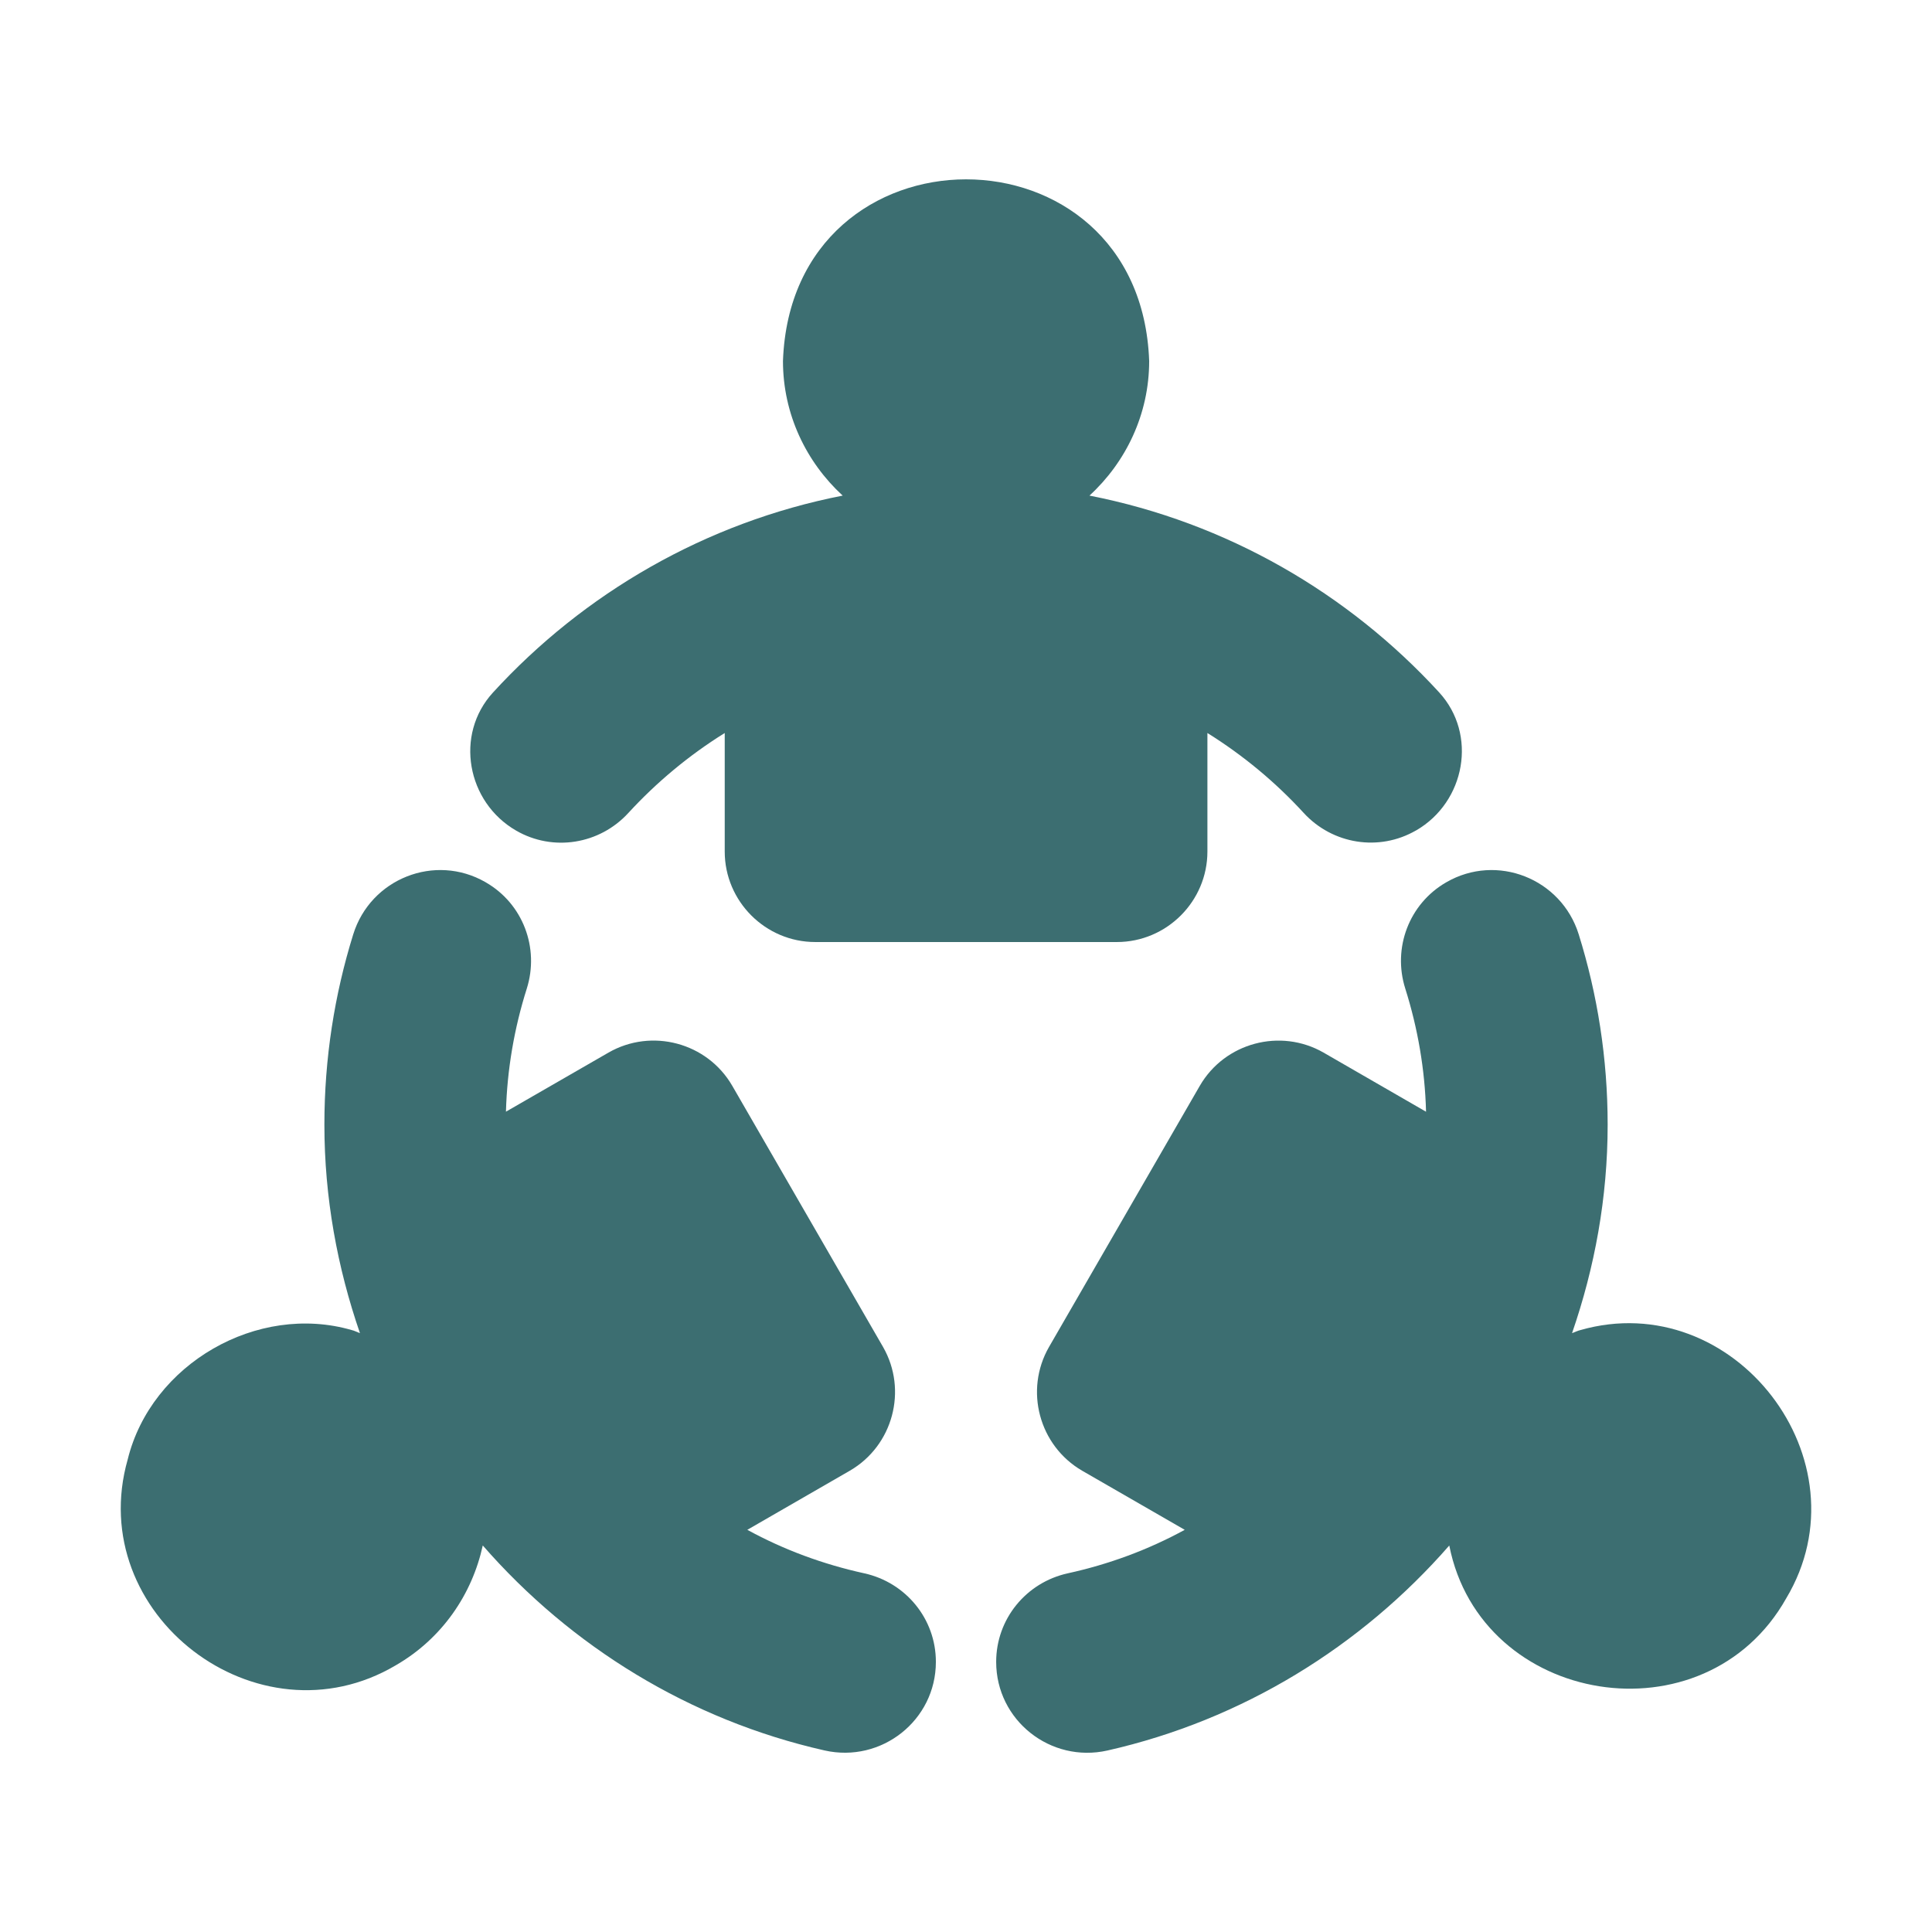 <svg width="42" height="42" viewBox="0 0 42 42" fill="none" xmlns="http://www.w3.org/2000/svg">
<path d="M10.999 24.167L13.229 22.882C14.167 22.344 15.374 22.665 15.918 23.603L19.197 29.282C19.735 30.22 19.413 31.427 18.476 31.971L16.246 33.257C17.043 33.693 17.901 34.008 18.786 34.202C19.694 34.401 20.345 35.196 20.345 36.125V36.129C20.345 37.398 19.162 38.333 17.924 38.053C14.99 37.39 12.409 35.792 10.495 33.597C10.265 34.653 9.616 35.617 8.606 36.201C5.602 37.981 1.82 35.09 2.776 31.728C3.287 29.648 5.597 28.32 7.648 28.915C7.707 28.928 7.766 28.961 7.825 28.981C7.334 27.558 7.052 26.036 7.052 24.449C7.052 23.01 7.272 21.62 7.679 20.312C8.056 19.1 9.455 18.545 10.555 19.178L10.563 19.183C11.368 19.647 11.731 20.608 11.451 21.494C11.18 22.351 11.024 23.249 10.999 24.167Z" fill="#3C6E71"/>
<path d="M38.831 34.746C37.066 37.883 32.194 37.09 31.506 33.598C29.591 35.792 27.011 37.39 24.077 38.054C22.839 38.334 21.656 37.399 21.656 36.129V36.126C21.656 35.196 22.307 34.401 23.215 34.202C24.1 34.008 24.958 33.693 25.755 33.257L23.525 31.972C22.587 31.427 22.266 30.221 22.804 29.283L26.083 23.604C26.627 22.666 27.834 22.345 28.772 22.882L31.001 24.168C30.977 23.249 30.821 22.351 30.55 21.493C30.269 20.608 30.632 19.648 31.436 19.183L31.443 19.179C32.541 18.545 33.94 19.099 34.319 20.309C34.728 21.618 34.949 23.01 34.949 24.45C34.949 26.037 34.667 27.558 34.175 28.981C34.234 28.962 34.293 28.929 34.352 28.916C37.697 27.957 40.621 31.755 38.831 34.746Z" fill="#3C6E71"/>
<path d="M26.248 15.935V18.512C26.248 19.594 25.363 20.479 24.28 20.479H17.723C16.64 20.479 15.755 19.594 15.755 18.512V15.935C14.974 16.421 14.272 17.007 13.66 17.673C13.034 18.356 12.023 18.52 11.221 18.057C10.147 17.438 9.879 15.97 10.716 15.056C12.692 12.897 15.339 11.357 18.319 10.774C17.526 10.046 17.021 9.003 17.021 7.849C17.208 2.585 24.793 2.579 24.982 7.849C24.982 9.003 24.477 10.046 23.684 10.774C26.665 11.357 29.308 12.894 31.286 15.052C32.123 15.965 31.857 17.432 30.785 18.053L30.783 18.053C29.98 18.518 28.968 18.355 28.341 17.672C27.73 17.006 27.028 16.421 26.248 15.935Z" fill="#3C6E71"/>
</svg>
